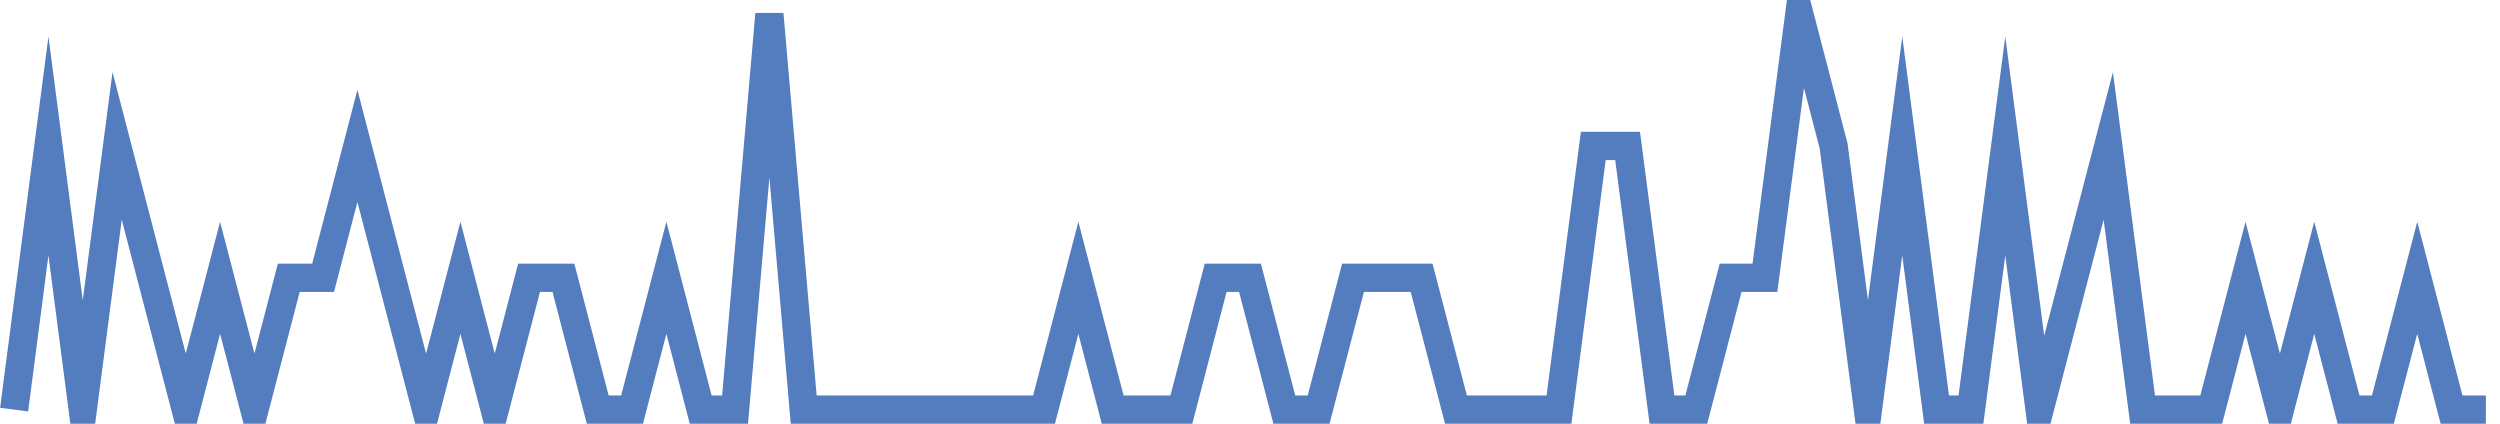 <?xml version="1.0" encoding="UTF-8"?>
<svg xmlns="http://www.w3.org/2000/svg" xmlns:xlink="http://www.w3.org/1999/xlink" width="177pt" height="30pt" viewBox="0 0 177 30" version="1.1">
<g id="surface25750596">
<path style="fill:none;stroke-width:2;stroke-linecap:butt;stroke-linejoin:miter;stroke:rgb(32.941%,49.02%,74.902%);stroke-opacity:1;stroke-miterlimit:10;" d="M 1 29 L 3.43 10.332 L 5.859 29 L 8.293 10.332 L 10.723 19.668 L 13.152 29 L 15.582 19.668 L 18.016 29 L 20.445 19.668 L 22.875 19.668 L 25.305 10.332 L 27.734 19.668 L 30.168 29 L 32.598 19.668 L 35.027 29 L 37.457 19.668 L 39.891 19.668 L 42.32 29 L 44.75 29 L 47.18 19.668 L 49.609 29 L 52.043 29 L 54.473 1 L 56.902 29 L 73.918 29 L 76.348 19.668 L 78.777 29 L 83.641 29 L 86.07 19.668 L 88.5 19.668 L 90.93 29 L 93.359 29 L 95.793 19.668 L 100.652 19.668 L 103.082 29 L 110.375 29 L 112.805 10.332 L 115.234 10.332 L 117.668 29 L 120.098 29 L 122.527 19.668 L 124.957 19.668 L 127.391 1 L 129.82 10.332 L 132.25 29 L 134.68 10.332 L 137.109 29 L 139.543 29 L 141.973 10.332 L 144.402 29 L 146.832 19.668 L 149.266 10.332 L 151.695 29 L 156.555 29 L 158.984 19.668 L 161.418 29 L 163.848 19.668 L 166.277 29 L 168.707 29 L 171.141 19.668 L 173.57 29 L 176 29 "/>
</g>
</svg>
